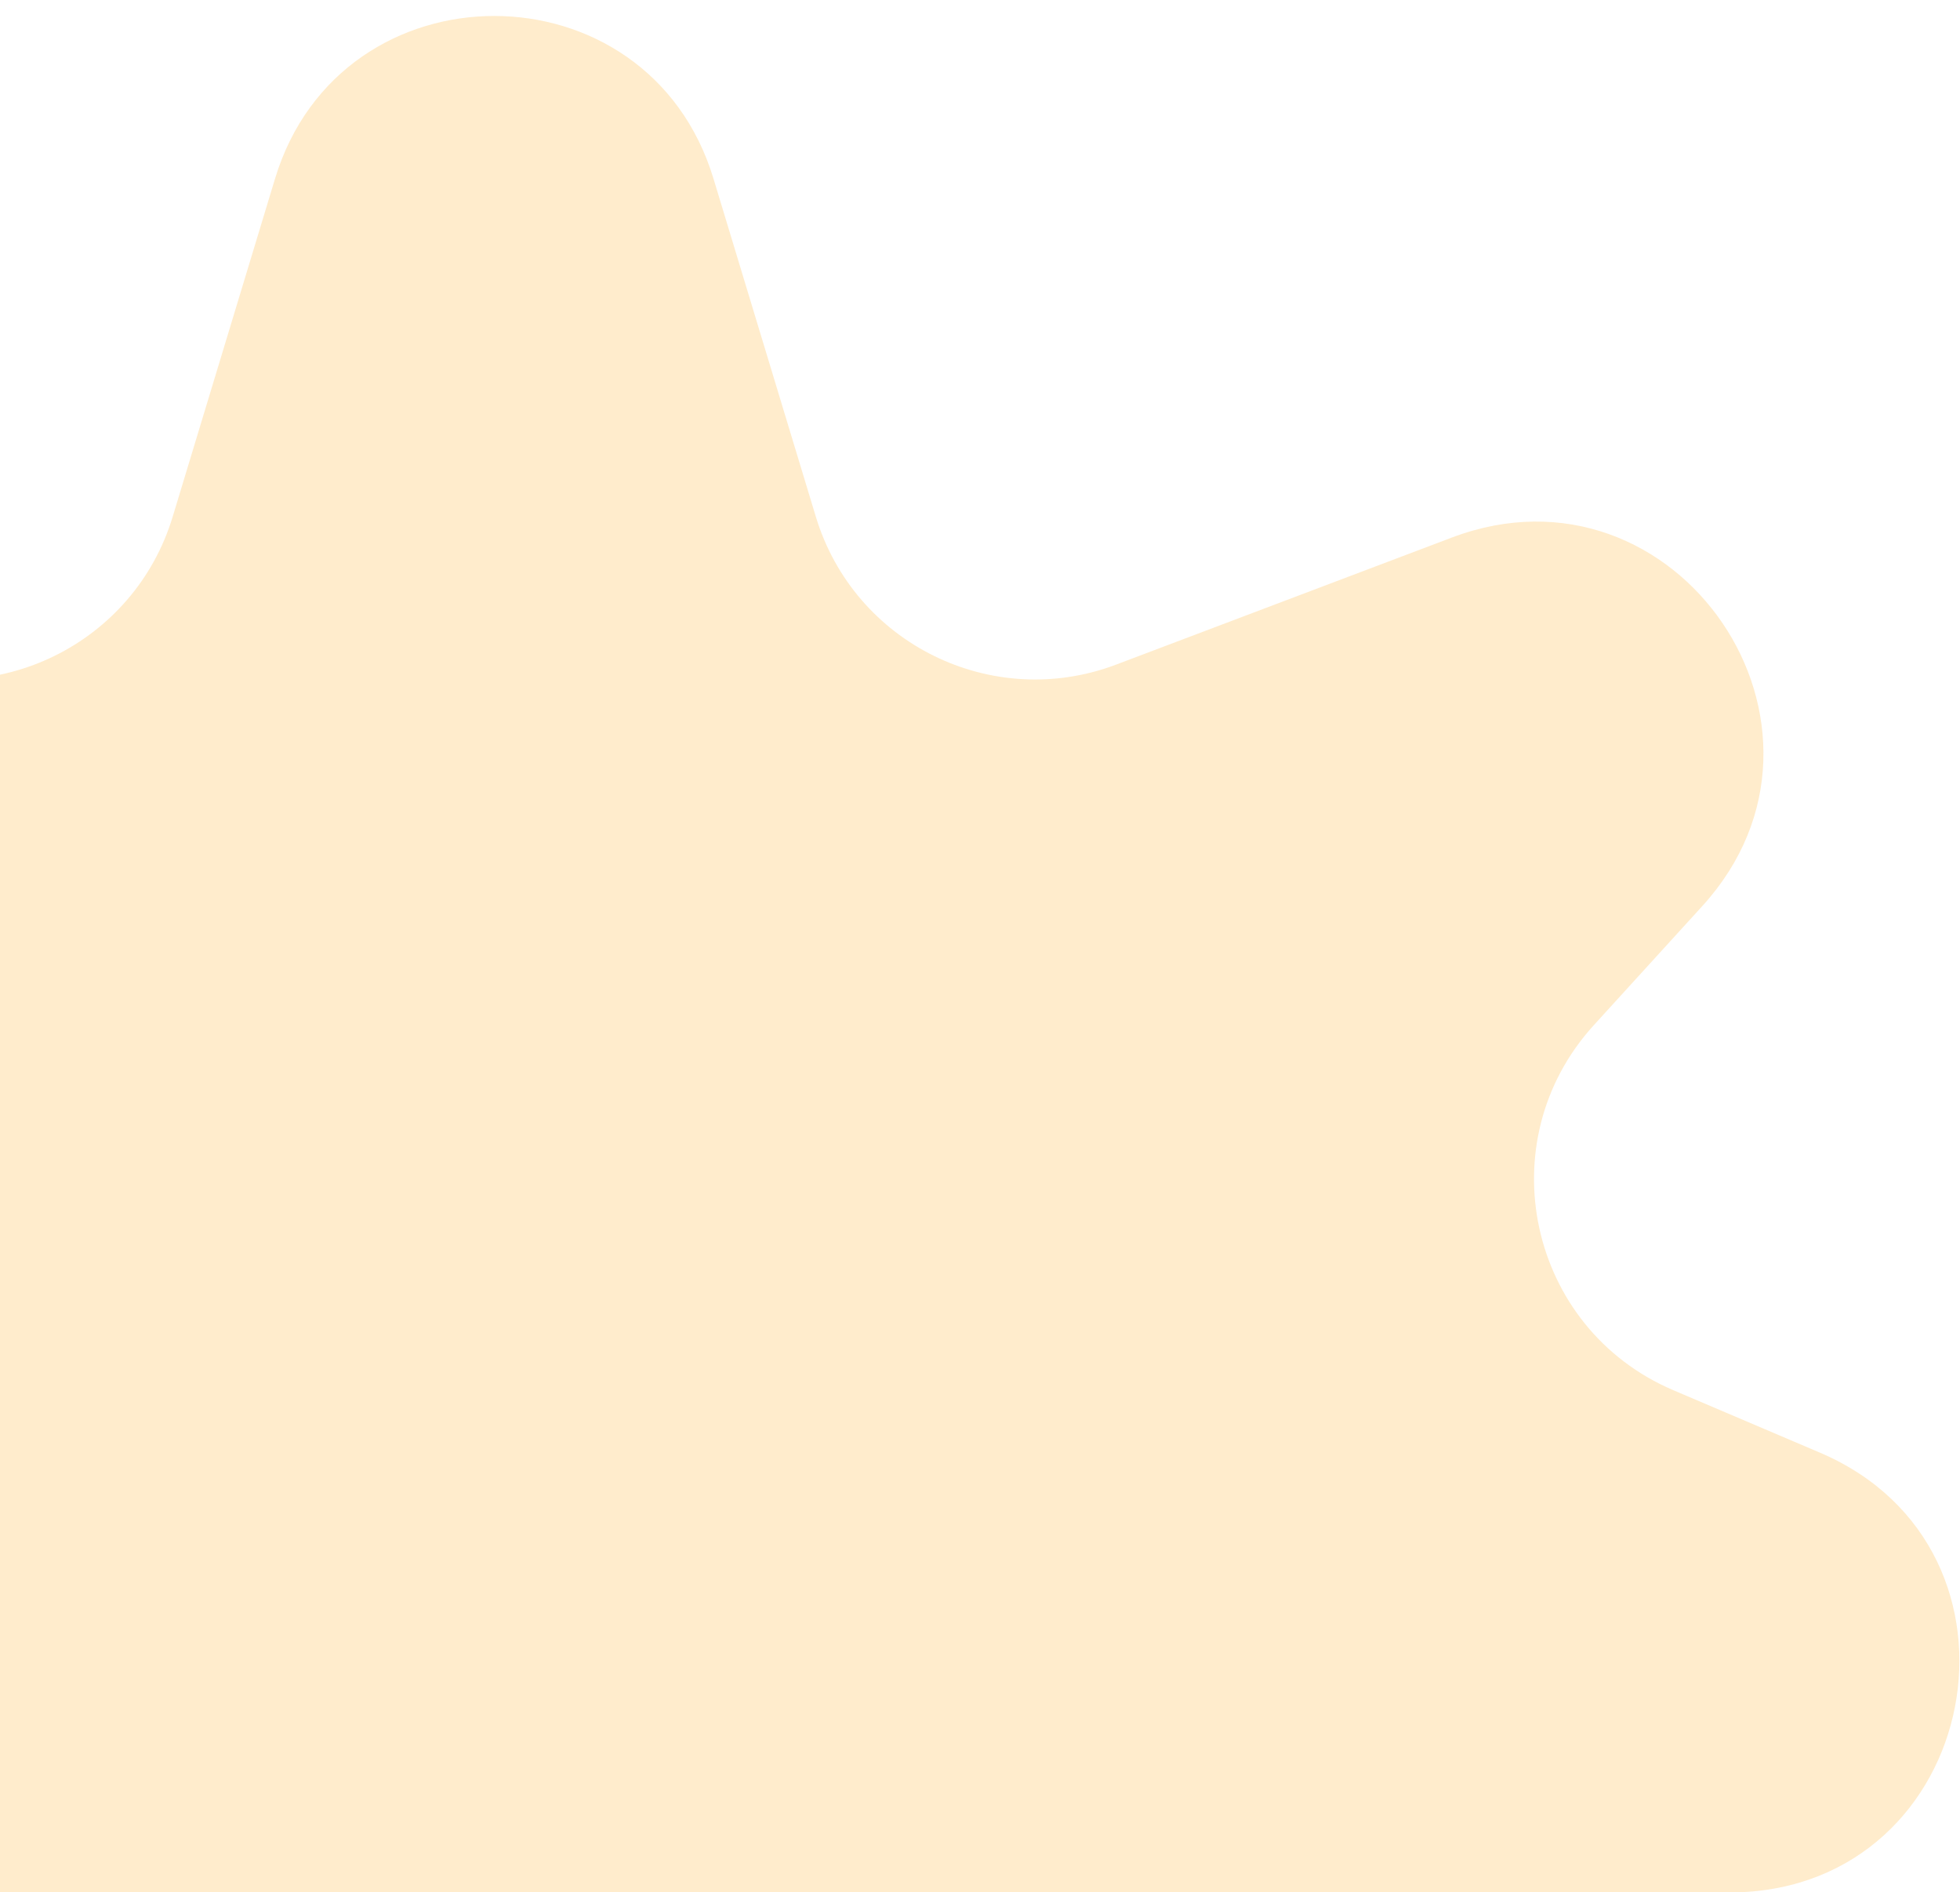 <svg width="115" height="111" viewBox="0 0 115 111" fill="none" xmlns="http://www.w3.org/2000/svg">
<path d="M16.137 10.482C19.99 -2.245 38.01 -2.245 41.863 10.482L47.868 30.314C50.123 37.761 58.211 41.743 65.488 38.99L85.189 31.535C98.409 26.533 109.4 42.709 99.88 53.157L93.515 60.144C87.281 66.986 89.668 77.933 98.183 81.56L106.775 85.22C120.105 90.897 116.254 110.743 101.768 111.023L87.293 111.302C78.686 111.468 72.452 119.57 74.497 127.932L77.919 141.926C81.146 155.126 64.985 164.23 55.368 154.63L38.495 137.787C33.248 132.549 24.752 132.549 19.505 137.787L2.632 154.63C-6.985 164.23 -23.146 155.126 -19.919 141.926L-16.497 127.932C-14.452 119.57 -20.686 111.468 -29.293 111.302L-43.768 111.023C-58.254 110.743 -62.105 90.897 -48.775 85.22L-40.183 81.56C-31.667 77.933 -29.281 66.986 -35.515 60.144L-41.88 53.157C-51.4 42.709 -40.409 26.533 -27.189 31.535L-7.488 38.99C-0.211 41.743 7.877 37.761 10.132 30.314L16.137 10.482Z" fill="#FFA300" fill-opacity="0.2"/>
</svg>
